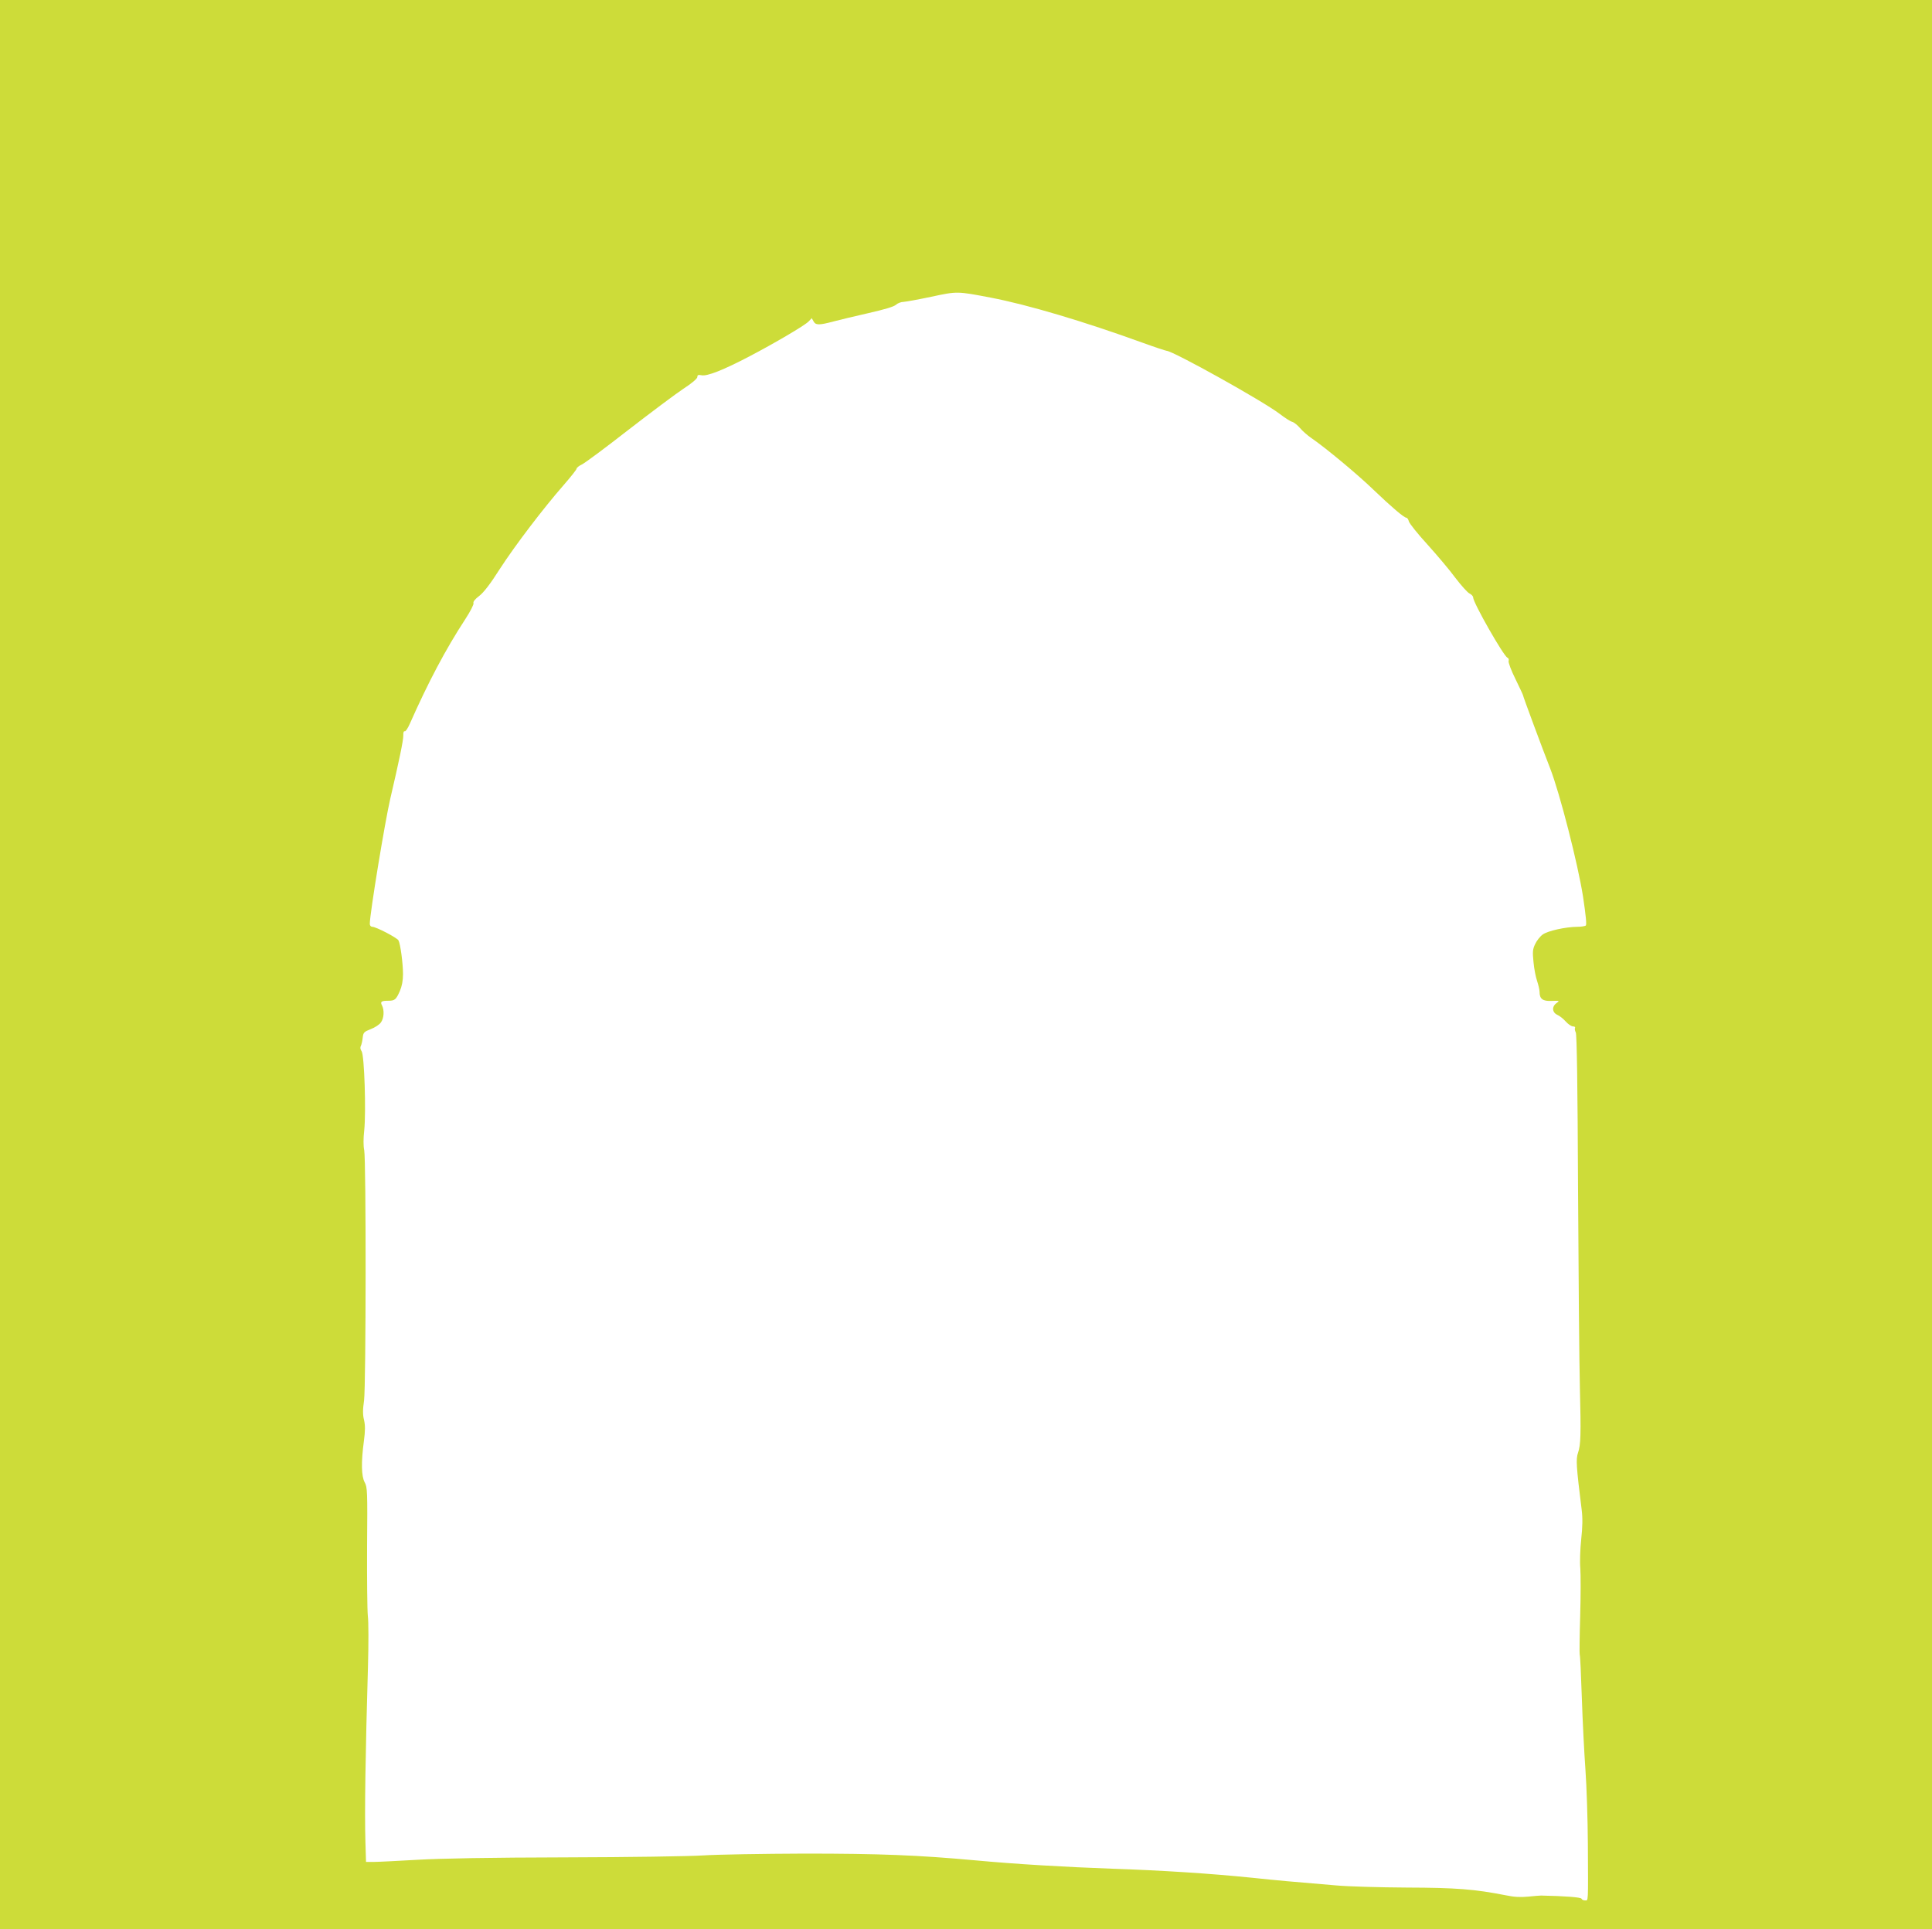 <?xml version="1.0" standalone="no"?>
<!DOCTYPE svg PUBLIC "-//W3C//DTD SVG 20010904//EN"
 "http://www.w3.org/TR/2001/REC-SVG-20010904/DTD/svg10.dtd">
<svg version="1.0" xmlns="http://www.w3.org/2000/svg"
 width="1280pt" height="1278pt" viewBox="0 0 1280 1278"
 preserveAspectRatio="xMidYMid meet">
<g transform="translate(0,1278) scale(0.1,-0.1)"
fill="#cddc39" stroke="none">
<path d="M0 6390 l0 -6390 6400 0 6400 0 0 6390 0 6390 -6400 0 -6400 0 0
-6390z m6565 4418 c241 -46 615 -157 1009 -300 77 -28 147 -51 155 -52 46 -3
638 -333 748 -417 34 -26 72 -51 85 -54 13 -4 36 -23 51 -41 16 -19 50 -49 75
-66 95 -65 310 -244 412 -343 116 -111 202 -185 218 -185 5 0 13 -11 16 -24 3
-13 58 -82 122 -152 64 -71 148 -170 186 -222 39 -51 81 -98 94 -104 13 -6 24
-18 24 -26 0 -35 202 -389 227 -399 8 -3 11 -13 8 -22 -3 -9 17 -63 45 -119
27 -56 50 -104 50 -107 0 -8 132 -363 180 -485 64 -164 184 -633 218 -850 19
-127 25 -187 18 -192 -6 -4 -31 -8 -56 -8 -80 -1 -196 -27 -229 -51 -17 -12
-40 -41 -50 -63 -17 -35 -18 -52 -11 -121 4 -44 15 -100 24 -125 8 -25 16 -57
16 -71 0 -47 21 -63 81 -60 52 2 53 1 32 -14 -33 -23 -30 -62 4 -78 15 -6 41
-27 56 -44 16 -18 38 -33 49 -33 10 0 16 -4 13 -10 -3 -5 -1 -19 5 -30 7 -14
12 -339 15 -1047 3 -566 8 -1149 12 -1298 8 -325 6 -385 -12 -439 -15 -43 -12
-89 24 -378 7 -55 6 -112 -3 -195 -7 -65 -10 -152 -6 -193 3 -41 3 -185 -1
-320 -4 -135 -5 -248 -3 -252 3 -4 9 -132 14 -285 5 -153 16 -368 24 -478 8
-110 15 -330 16 -490 2 -401 4 -375 -19 -375 -11 0 -21 5 -23 11 -3 10 -114
18 -268 21 -8 0 -46 -3 -85 -7 -49 -5 -94 -3 -150 9 -204 40 -325 50 -655 51
-179 1 -388 7 -465 14 -311 26 -378 32 -560 51 -274 28 -598 49 -930 60 -305
11 -632 30 -900 55 -384 35 -635 45 -1136 45 -277 -1 -578 -6 -669 -12 -93 -6
-494 -12 -915 -13 -497 -1 -828 -7 -980 -16 -126 -7 -255 -14 -285 -14 l-55 0
-4 130 c-6 201 0 583 17 1170 4 143 4 292 -1 330 -4 39 -6 246 -5 460 3 366 2
392 -16 425 -22 40 -24 134 -5 274 9 67 9 102 1 138 -9 34 -9 70 0 130 13 102
14 1591 1 1658 -6 27 -6 79 0 130 13 124 1 498 -17 525 -9 13 -11 27 -5 36 4
9 10 33 12 54 4 35 8 39 53 57 27 10 58 30 68 45 20 28 23 80 7 112 -13 24 -5
31 38 31 47 0 54 6 80 64 14 33 21 69 21 113 0 70 -17 199 -30 223 -10 18
-149 90 -173 90 -10 0 -17 8 -17 20 0 66 100 676 136 830 57 244 87 387 86
418 -1 19 3 30 9 27 5 -4 21 20 35 52 121 273 236 491 366 690 34 52 58 99 55
107 -4 9 10 27 38 48 29 22 74 80 136 178 103 159 290 404 423 556 47 54 86
103 86 109 0 6 16 19 35 28 20 9 158 112 308 229 150 116 314 239 364 272 57
37 93 68 93 78 0 14 6 16 28 12 37 -8 145 35 317 125 166 87 364 203 392 231
l21 22 12 -21 c14 -26 37 -26 131 -1 41 11 146 36 234 56 105 24 167 42 181
55 11 10 33 19 50 19 16 1 99 16 184 34 173 37 170 37 395 -6z"/>
</g>
</svg>
